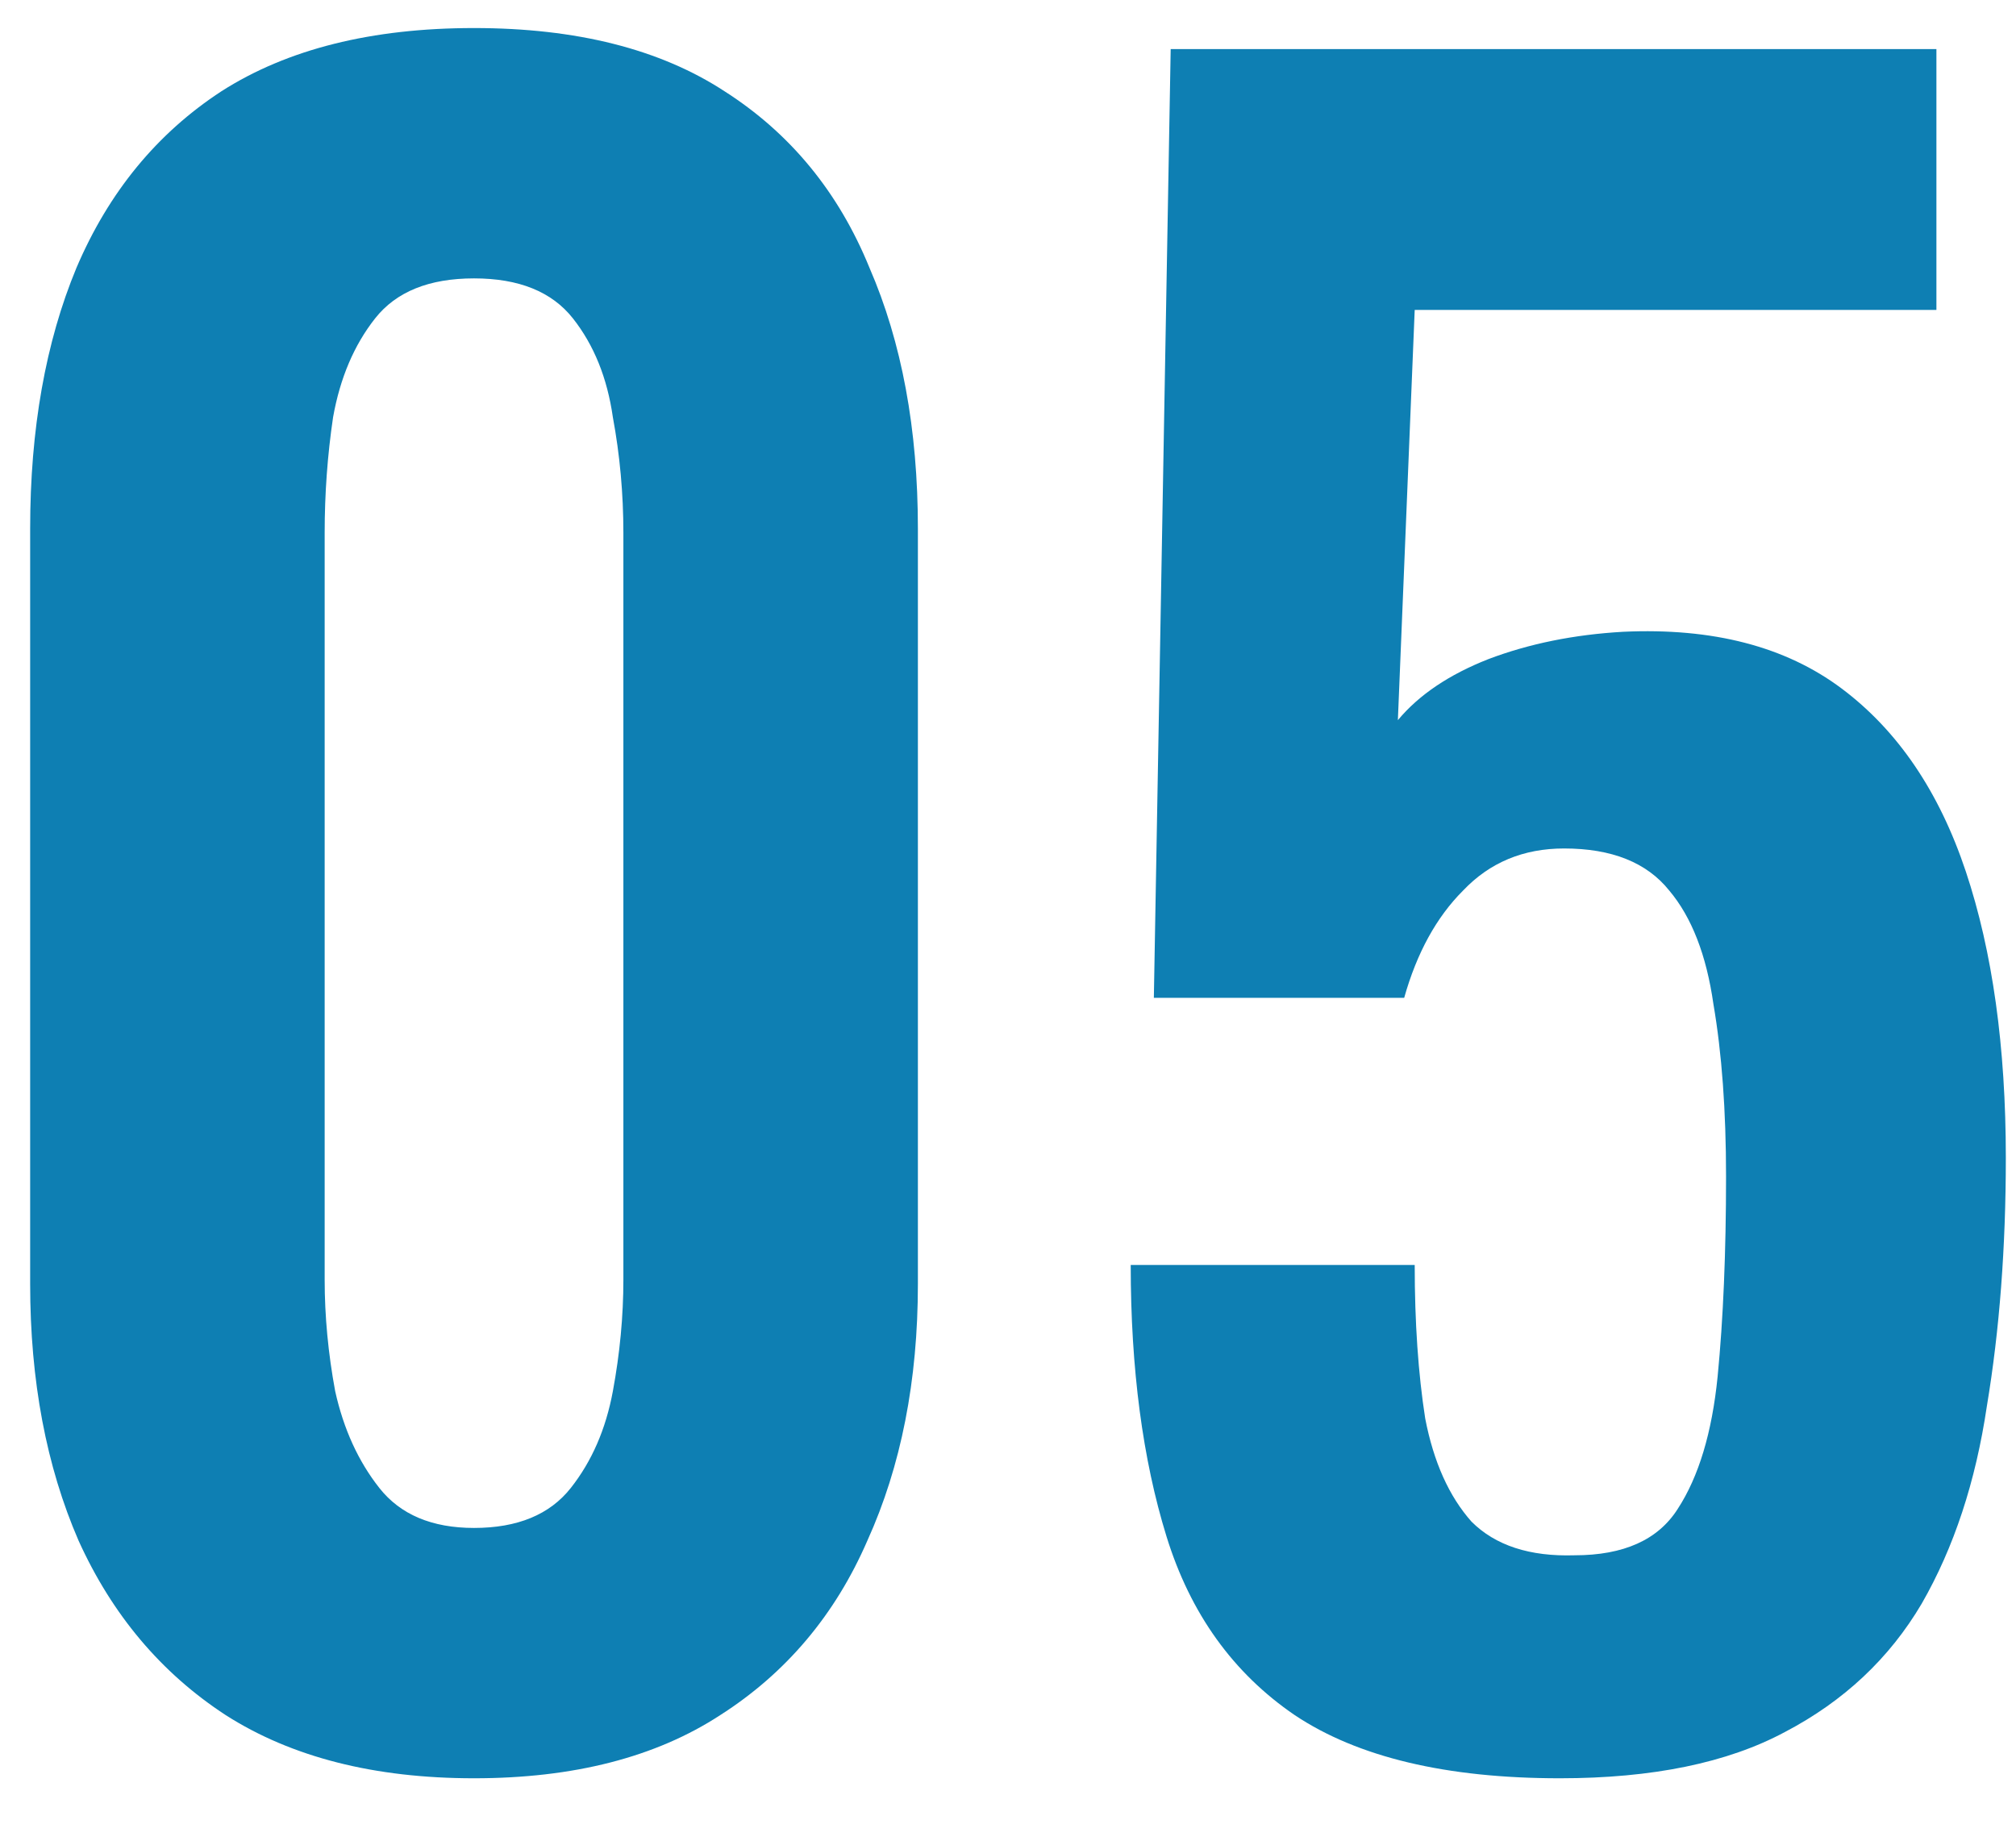 <?xml version="1.0" encoding="UTF-8"?> <svg xmlns="http://www.w3.org/2000/svg" width="23" height="21" viewBox="0 0 23 21" fill="none"><path d="M5.408 20.288C4.272 20.288 3.328 20.048 2.576 19.568C1.84 19.088 1.28 18.424 0.896 17.576C0.528 16.728 0.344 15.752 0.344 14.648V6.032C0.344 4.896 0.52 3.904 0.872 3.056C1.24 2.192 1.792 1.52 2.528 1.04C3.28 0.56 4.24 0.32 5.408 0.32C6.576 0.32 7.528 0.56 8.264 1.04C9.016 1.52 9.568 2.192 9.92 3.056C10.288 3.904 10.472 4.896 10.472 6.032V14.648C10.472 15.752 10.28 16.728 9.896 17.576C9.528 18.424 8.968 19.088 8.216 19.568C7.48 20.048 6.544 20.288 5.408 20.288ZM5.408 17.432C5.904 17.432 6.272 17.28 6.512 16.976C6.752 16.672 6.912 16.304 6.992 15.872C7.072 15.44 7.112 15.016 7.112 14.6V6.08C7.112 5.632 7.072 5.192 6.992 4.76C6.928 4.312 6.776 3.936 6.536 3.632C6.296 3.328 5.92 3.176 5.408 3.176C4.896 3.176 4.52 3.328 4.28 3.632C4.04 3.936 3.88 4.312 3.8 4.76C3.736 5.192 3.704 5.632 3.704 6.08V14.6C3.704 15.016 3.744 15.44 3.824 15.872C3.92 16.304 4.088 16.672 4.328 16.976C4.568 17.28 4.928 17.432 5.408 17.432ZM17.796 20.288C16.5 20.288 15.492 20.048 14.772 19.568C14.068 19.088 13.58 18.408 13.308 17.528C13.036 16.648 12.9 15.616 12.9 14.432H16.14C16.14 15.088 16.18 15.672 16.26 16.184C16.356 16.68 16.532 17.072 16.788 17.36C17.06 17.632 17.452 17.76 17.964 17.744C18.524 17.744 18.916 17.568 19.14 17.216C19.38 16.848 19.532 16.344 19.596 15.704C19.66 15.048 19.692 14.288 19.692 13.424C19.692 12.672 19.644 12.016 19.548 11.456C19.468 10.896 19.3 10.464 19.044 10.16C18.788 9.84 18.388 9.68 17.844 9.68C17.38 9.68 16.996 9.84 16.692 10.16C16.388 10.464 16.164 10.872 16.02 11.384H13.164L13.356 0.56H22.092V3.536H16.14L15.948 8.216C16.188 7.928 16.532 7.696 16.98 7.52C17.444 7.344 17.956 7.24 18.516 7.208C19.54 7.16 20.372 7.376 21.012 7.856C21.652 8.336 22.124 9.032 22.428 9.944C22.732 10.856 22.884 11.944 22.884 13.208C22.884 14.232 22.812 15.176 22.668 16.04C22.54 16.904 22.292 17.656 21.924 18.296C21.556 18.92 21.036 19.408 20.364 19.76C19.708 20.112 18.852 20.288 17.796 20.288Z" fill="#0E7FB3"></path></svg> 